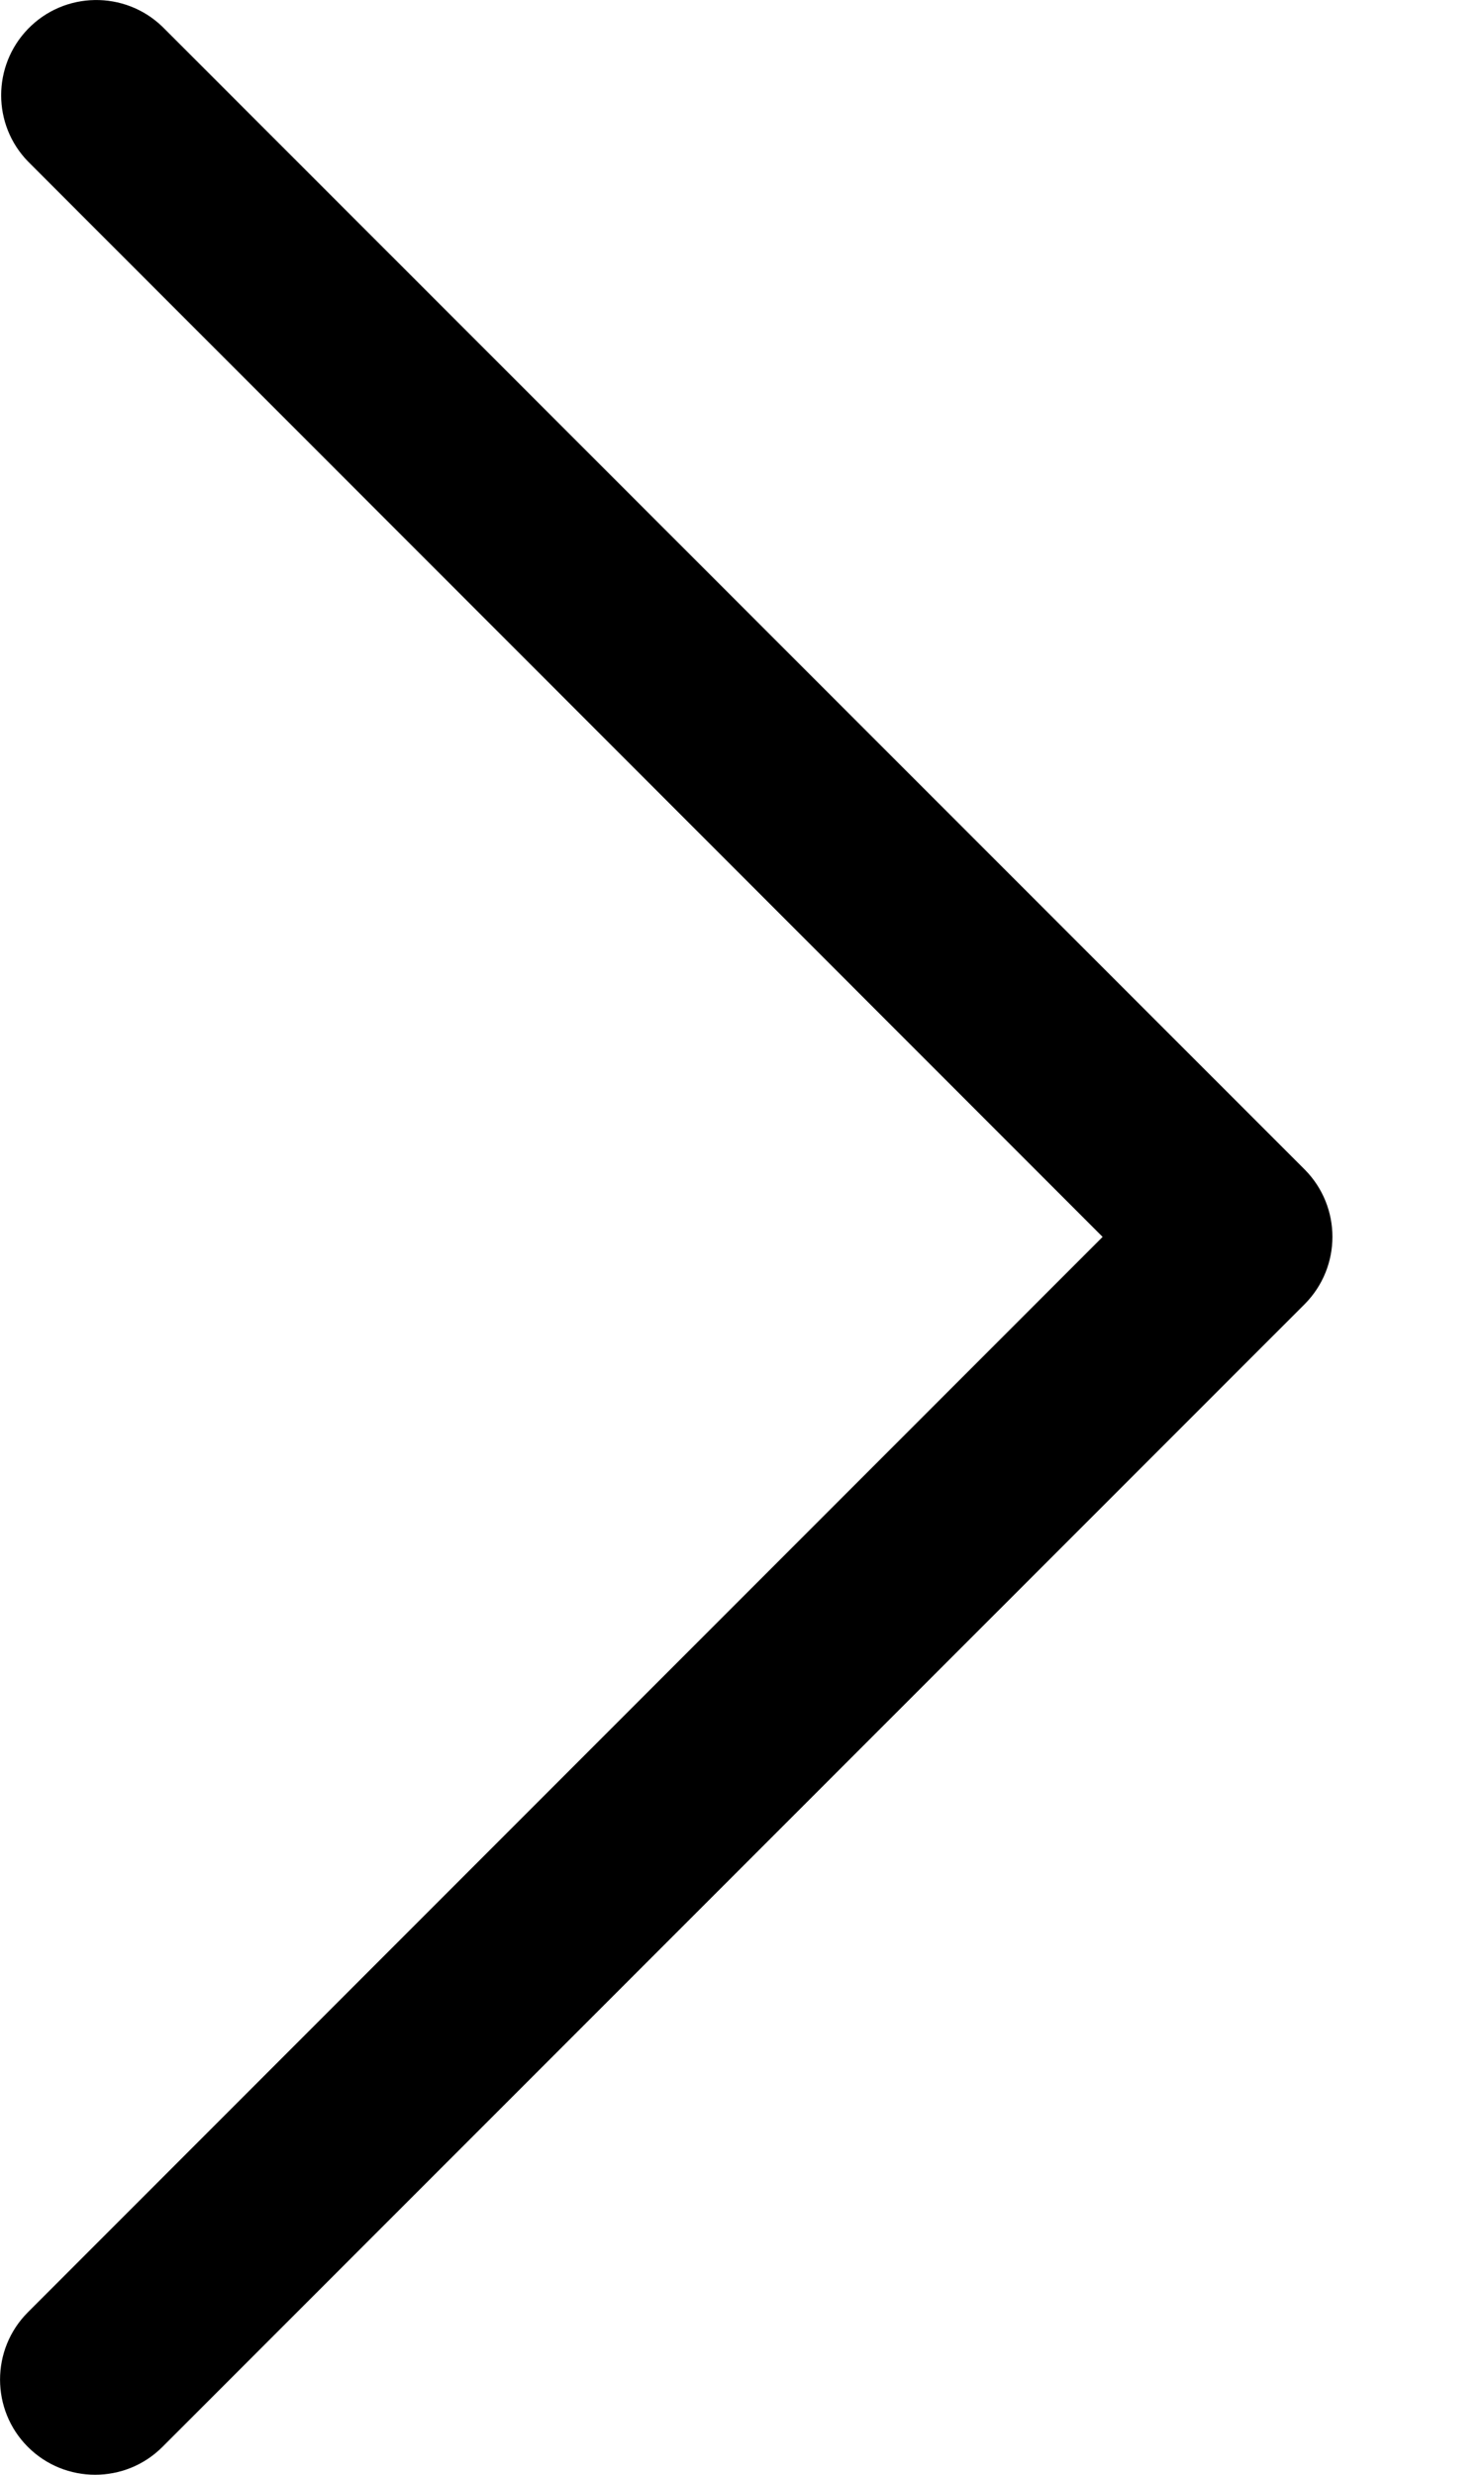<?xml version="1.0" encoding="UTF-8"?> <svg xmlns="http://www.w3.org/2000/svg" width="9" height="15" viewBox="0 0 9 15" fill="none"> <path d="M6.687 7.497L0.169 14.015C-0.056 14.24 -0.056 14.606 0.169 14.831C0.394 15.056 0.76 15.056 0.985 14.831L7.912 7.905C8.137 7.679 8.137 7.314 7.912 7.088L0.985 0.162C0.756 -0.059 0.39 -0.053 0.169 0.176C-0.047 0.4 -0.047 0.755 0.169 0.978L6.687 7.497Z" fill="black"></path> </svg> 
